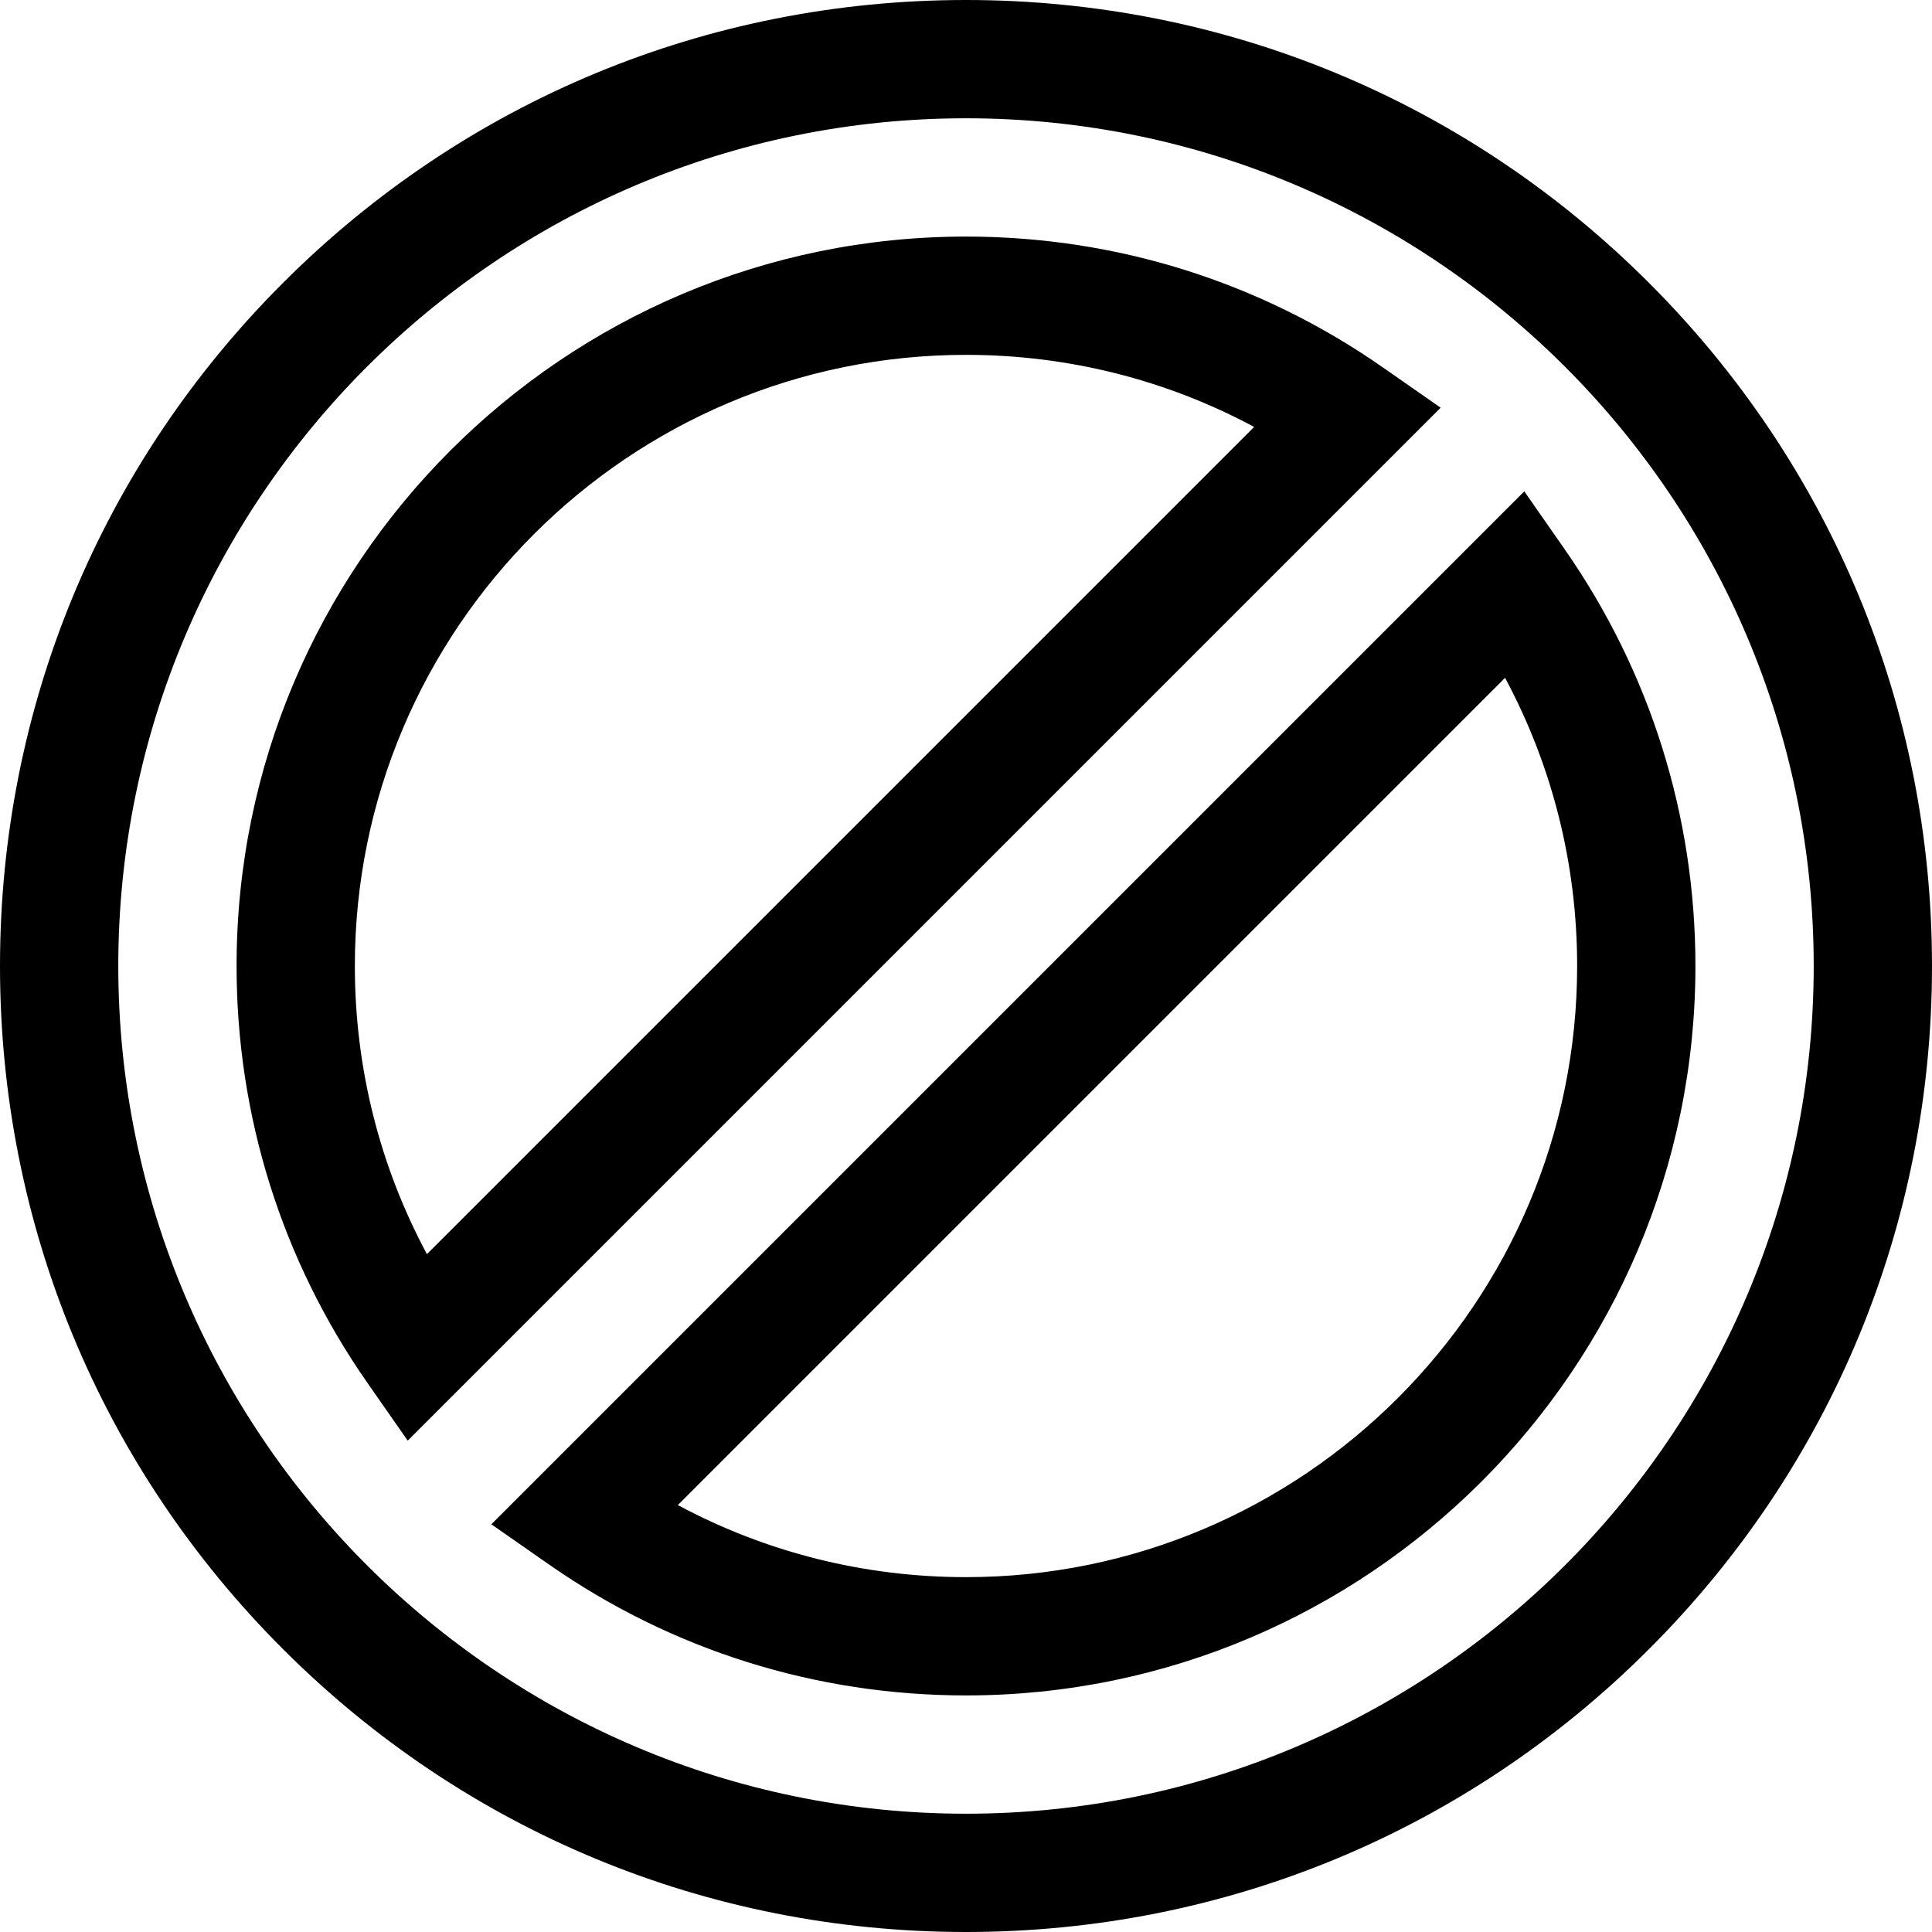 <?xml version="1.0" encoding="iso-8859-1"?>
<!-- Uploaded to: SVG Repo, www.svgrepo.com, Generator: SVG Repo Mixer Tools -->
<svg fill="#000000" height="800px" width="800px" version="1.1" id="Layer_1" xmlns="http://www.w3.org/2000/svg" xmlns:xlink="http://www.w3.org/1999/xlink" 
	 viewBox="0 0 512 512" xml:space="preserve">
<g>
	<g>
		<path d="M437.019,74.981C388.668,26.628,324.38,0,256,0S123.332,26.628,74.981,74.981C26.629,123.333,0,187.62,0,256
			c0,68.38,26.628,132.668,74.981,181.019C123.333,485.371,187.62,512,256,512c68.38,0,132.668-26.628,181.019-74.981
			C485.371,388.667,512,324.38,512,256S485.372,123.332,437.019,74.981z M256,480.653C132.126,480.653,31.347,379.874,31.347,256
			S132.126,31.347,256,31.347S480.653,132.126,480.653,256S379.874,480.653,256,480.653z"/>
	</g>
</g>
<g>
	<g>
		<path d="M366.435,97.342C333.927,74.675,295.74,62.694,256,62.694C149.411,62.694,62.694,149.411,62.694,256
			c0,39.74,11.981,77.927,34.648,110.435l10.705,15.353l273.742-273.742L366.435,97.342z M113.14,332.363
			c-12.543-23.382-19.1-49.445-19.1-76.363c0-89.304,72.655-161.959,161.959-161.959c26.919,0,52.982,6.557,76.363,19.1
			L113.14,332.363z"/>
	</g>
</g>
<g>
	<g>
		<path d="M414.658,145.565l-10.705-15.353L130.211,403.954l15.353,10.705c32.509,22.666,70.697,34.647,110.436,34.647
			c106.589,0,193.306-86.717,193.306-193.306C449.306,216.26,437.325,178.073,414.658,145.565z M256,417.959
			c-26.919,0-52.982-6.557-76.363-19.1l219.223-219.223c12.543,23.382,19.1,49.445,19.1,76.363
			C417.959,345.304,345.304,417.959,256,417.959z"/>
	</g>
</g>
</svg>